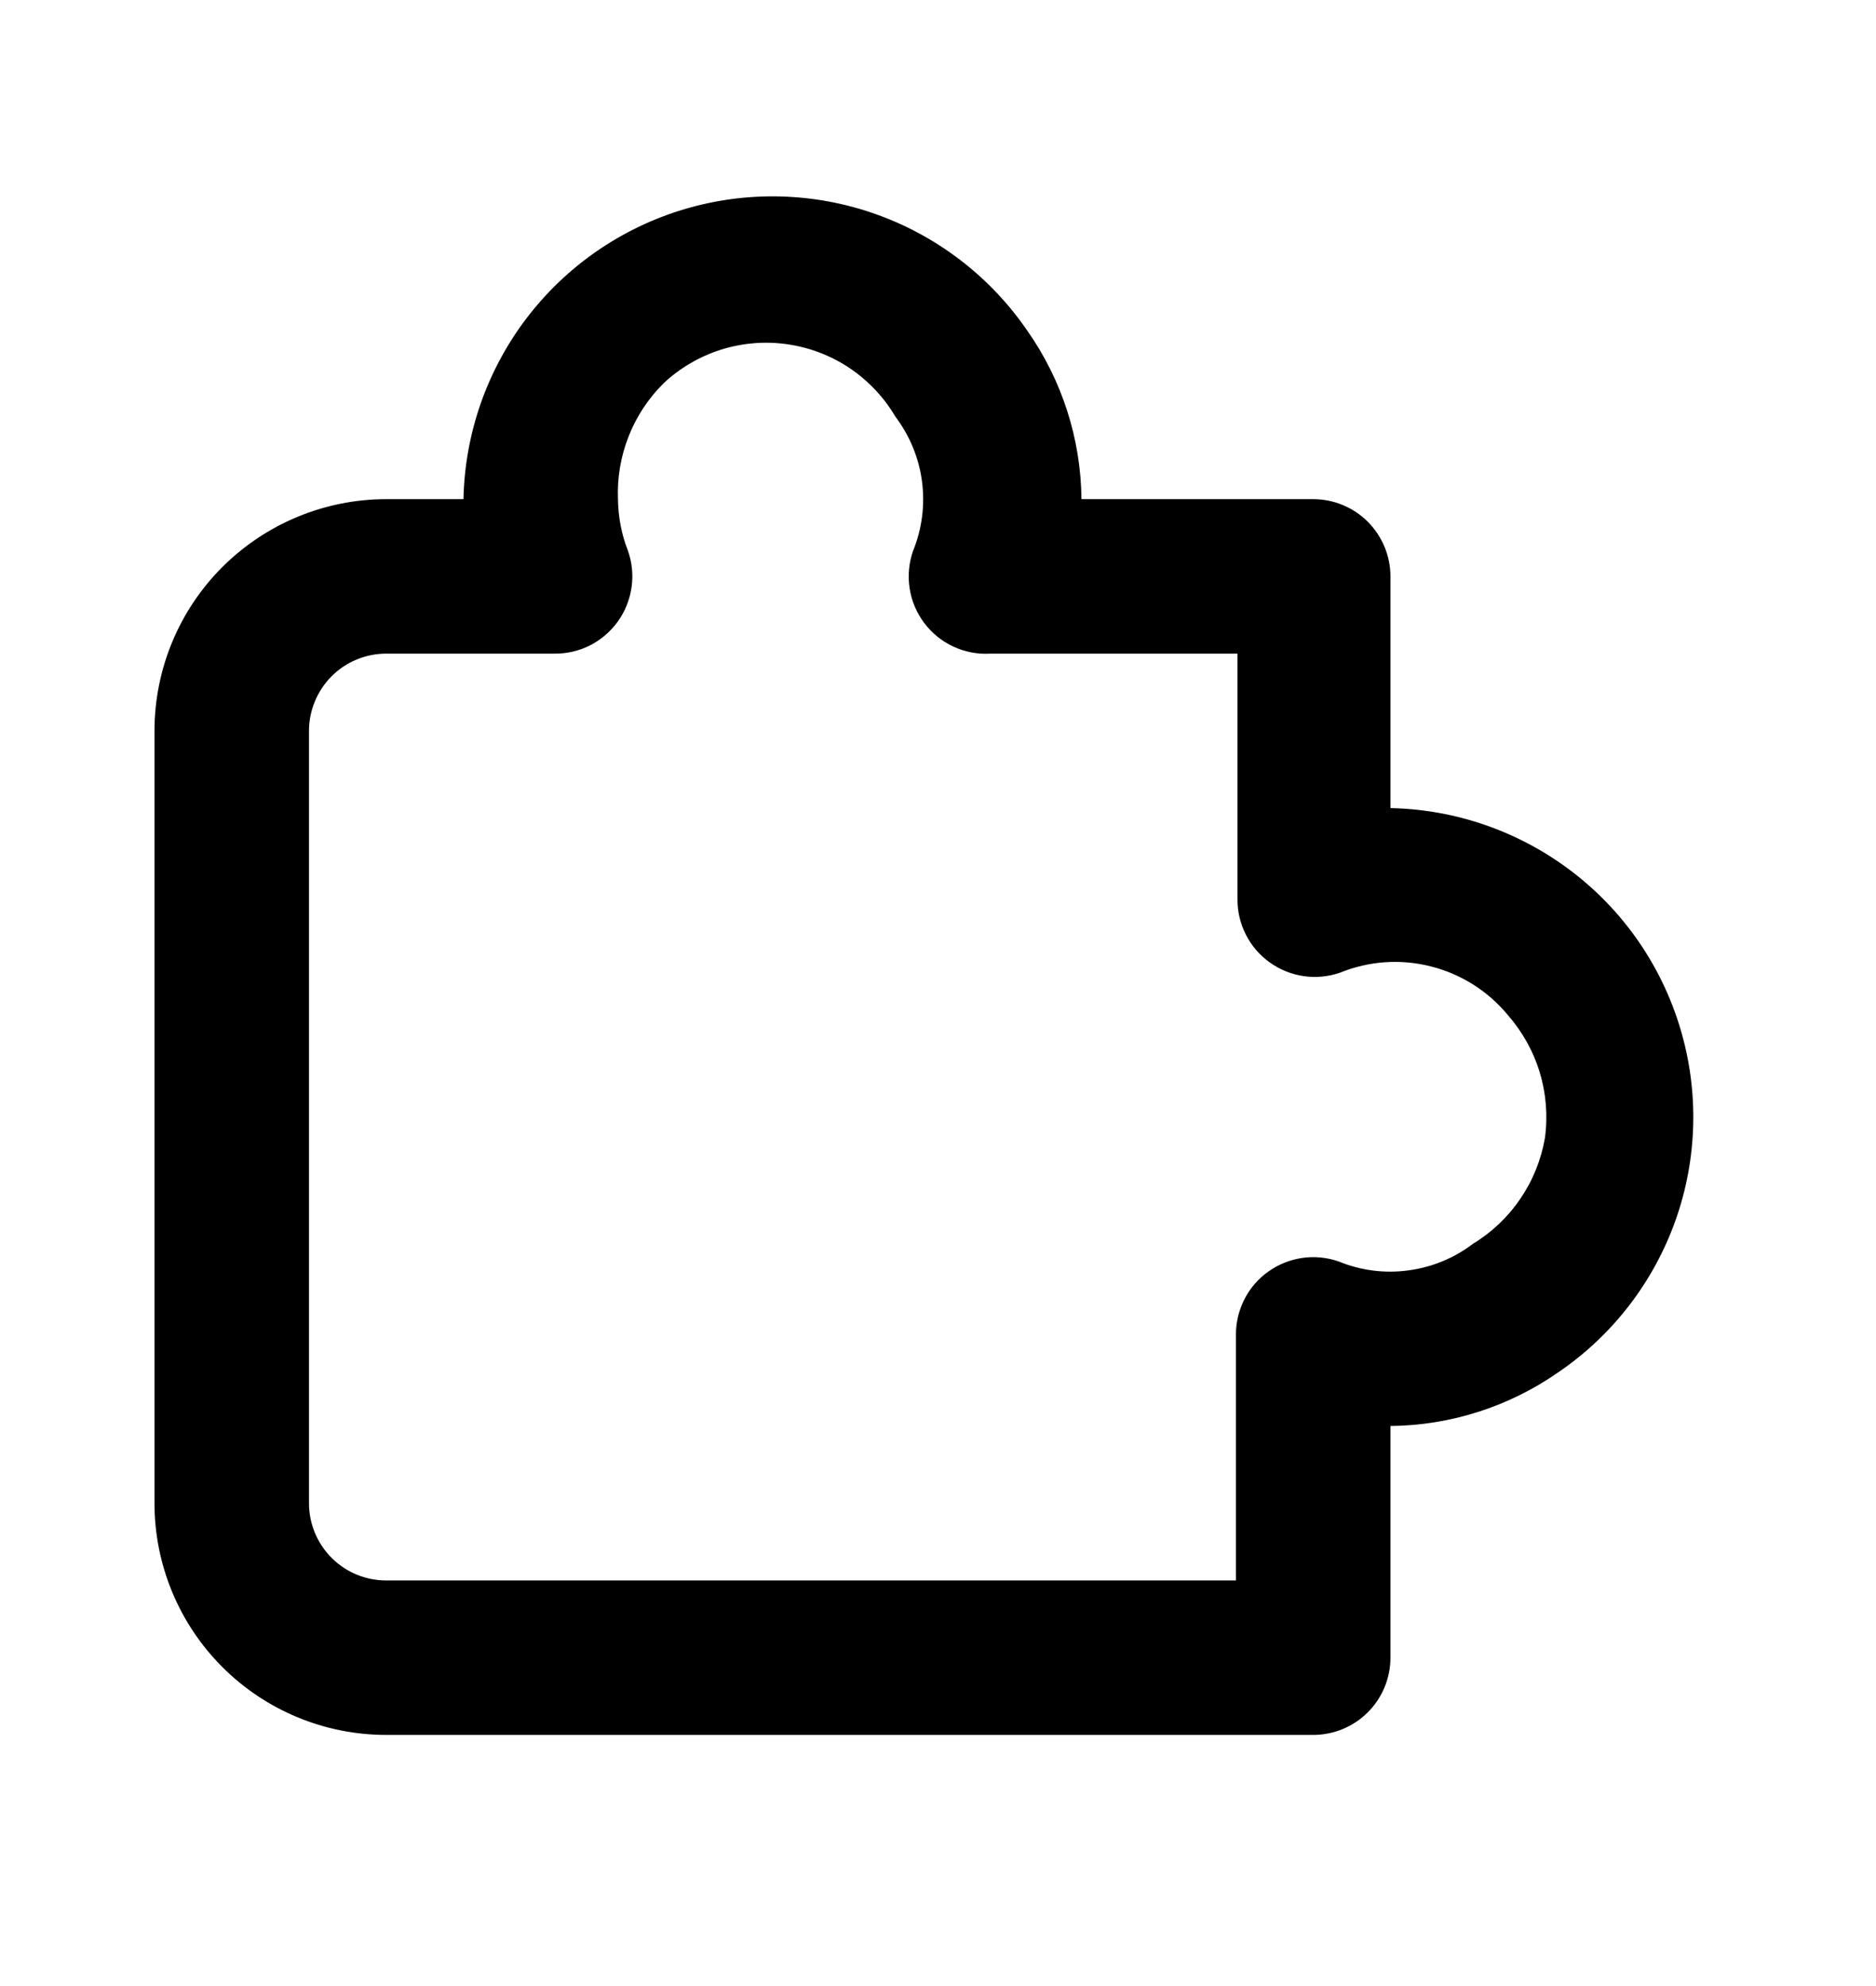 <svg width="17" height="18" viewBox="0 0 17 18" fill="none" xmlns="http://www.w3.org/2000/svg">
<path d="M11.9 15.724H3.5C2.943 15.724 2.409 15.503 2.015 15.109C1.621 14.715 1.4 14.181 1.4 13.624V6.624C1.4 6.067 1.621 5.533 2.015 5.139C2.409 4.746 2.943 4.524 3.5 4.524H4.2C4.212 3.931 4.412 3.357 4.771 2.885C5.13 2.413 5.63 2.067 6.198 1.897C6.767 1.727 7.374 1.742 7.934 1.94C8.493 2.138 8.975 2.509 9.31 2.998C9.624 3.446 9.795 3.978 9.8 4.524H11.9C12.086 4.524 12.264 4.598 12.395 4.729C12.526 4.861 12.6 5.039 12.6 5.224V7.324C13.193 7.336 13.767 7.536 14.239 7.895C14.712 8.254 15.057 8.754 15.227 9.323C15.397 9.891 15.382 10.499 15.184 11.058C14.986 11.617 14.616 12.099 14.126 12.434C13.678 12.748 13.146 12.919 12.6 12.924V15.024C12.6 15.21 12.526 15.388 12.395 15.519C12.264 15.65 12.086 15.724 11.9 15.724ZM3.5 5.924C3.314 5.924 3.136 5.998 3.005 6.129C2.874 6.261 2.8 6.439 2.8 6.624V13.624C2.8 13.81 2.874 13.988 3.005 14.119C3.136 14.251 3.314 14.324 3.5 14.324H11.2V12.098C11.199 11.986 11.226 11.875 11.277 11.775C11.328 11.675 11.402 11.589 11.494 11.524C11.585 11.459 11.691 11.417 11.801 11.401C11.912 11.385 12.025 11.396 12.131 11.433C12.33 11.515 12.548 11.543 12.761 11.514C12.975 11.486 13.177 11.403 13.349 11.272C13.52 11.168 13.666 11.029 13.778 10.863C13.891 10.698 13.966 10.51 14 10.313C14.027 10.114 14.011 9.912 13.953 9.72C13.895 9.528 13.796 9.351 13.664 9.2C13.485 8.983 13.241 8.828 12.967 8.759C12.694 8.689 12.406 8.709 12.145 8.815C12.039 8.852 11.926 8.863 11.815 8.847C11.704 8.831 11.599 8.789 11.508 8.724C11.416 8.659 11.342 8.573 11.291 8.473C11.24 8.373 11.213 8.263 11.214 8.15V5.924H8.974C8.859 5.931 8.744 5.909 8.639 5.86C8.535 5.812 8.444 5.738 8.375 5.646C8.306 5.554 8.26 5.446 8.243 5.332C8.225 5.218 8.236 5.102 8.274 4.993C8.355 4.794 8.383 4.577 8.355 4.363C8.327 4.149 8.243 3.947 8.113 3.775C8.01 3.6 7.868 3.45 7.699 3.336C7.53 3.223 7.337 3.149 7.135 3.12C6.934 3.091 6.728 3.108 6.534 3.169C6.339 3.231 6.161 3.335 6.013 3.474C5.875 3.611 5.767 3.775 5.696 3.956C5.625 4.137 5.592 4.33 5.6 4.524C5.602 4.685 5.632 4.844 5.691 4.993C5.728 5.099 5.739 5.212 5.723 5.323C5.707 5.434 5.665 5.54 5.6 5.631C5.535 5.722 5.448 5.797 5.349 5.848C5.249 5.899 5.138 5.925 5.026 5.924H3.5Z" fill="black"/>
</svg>
